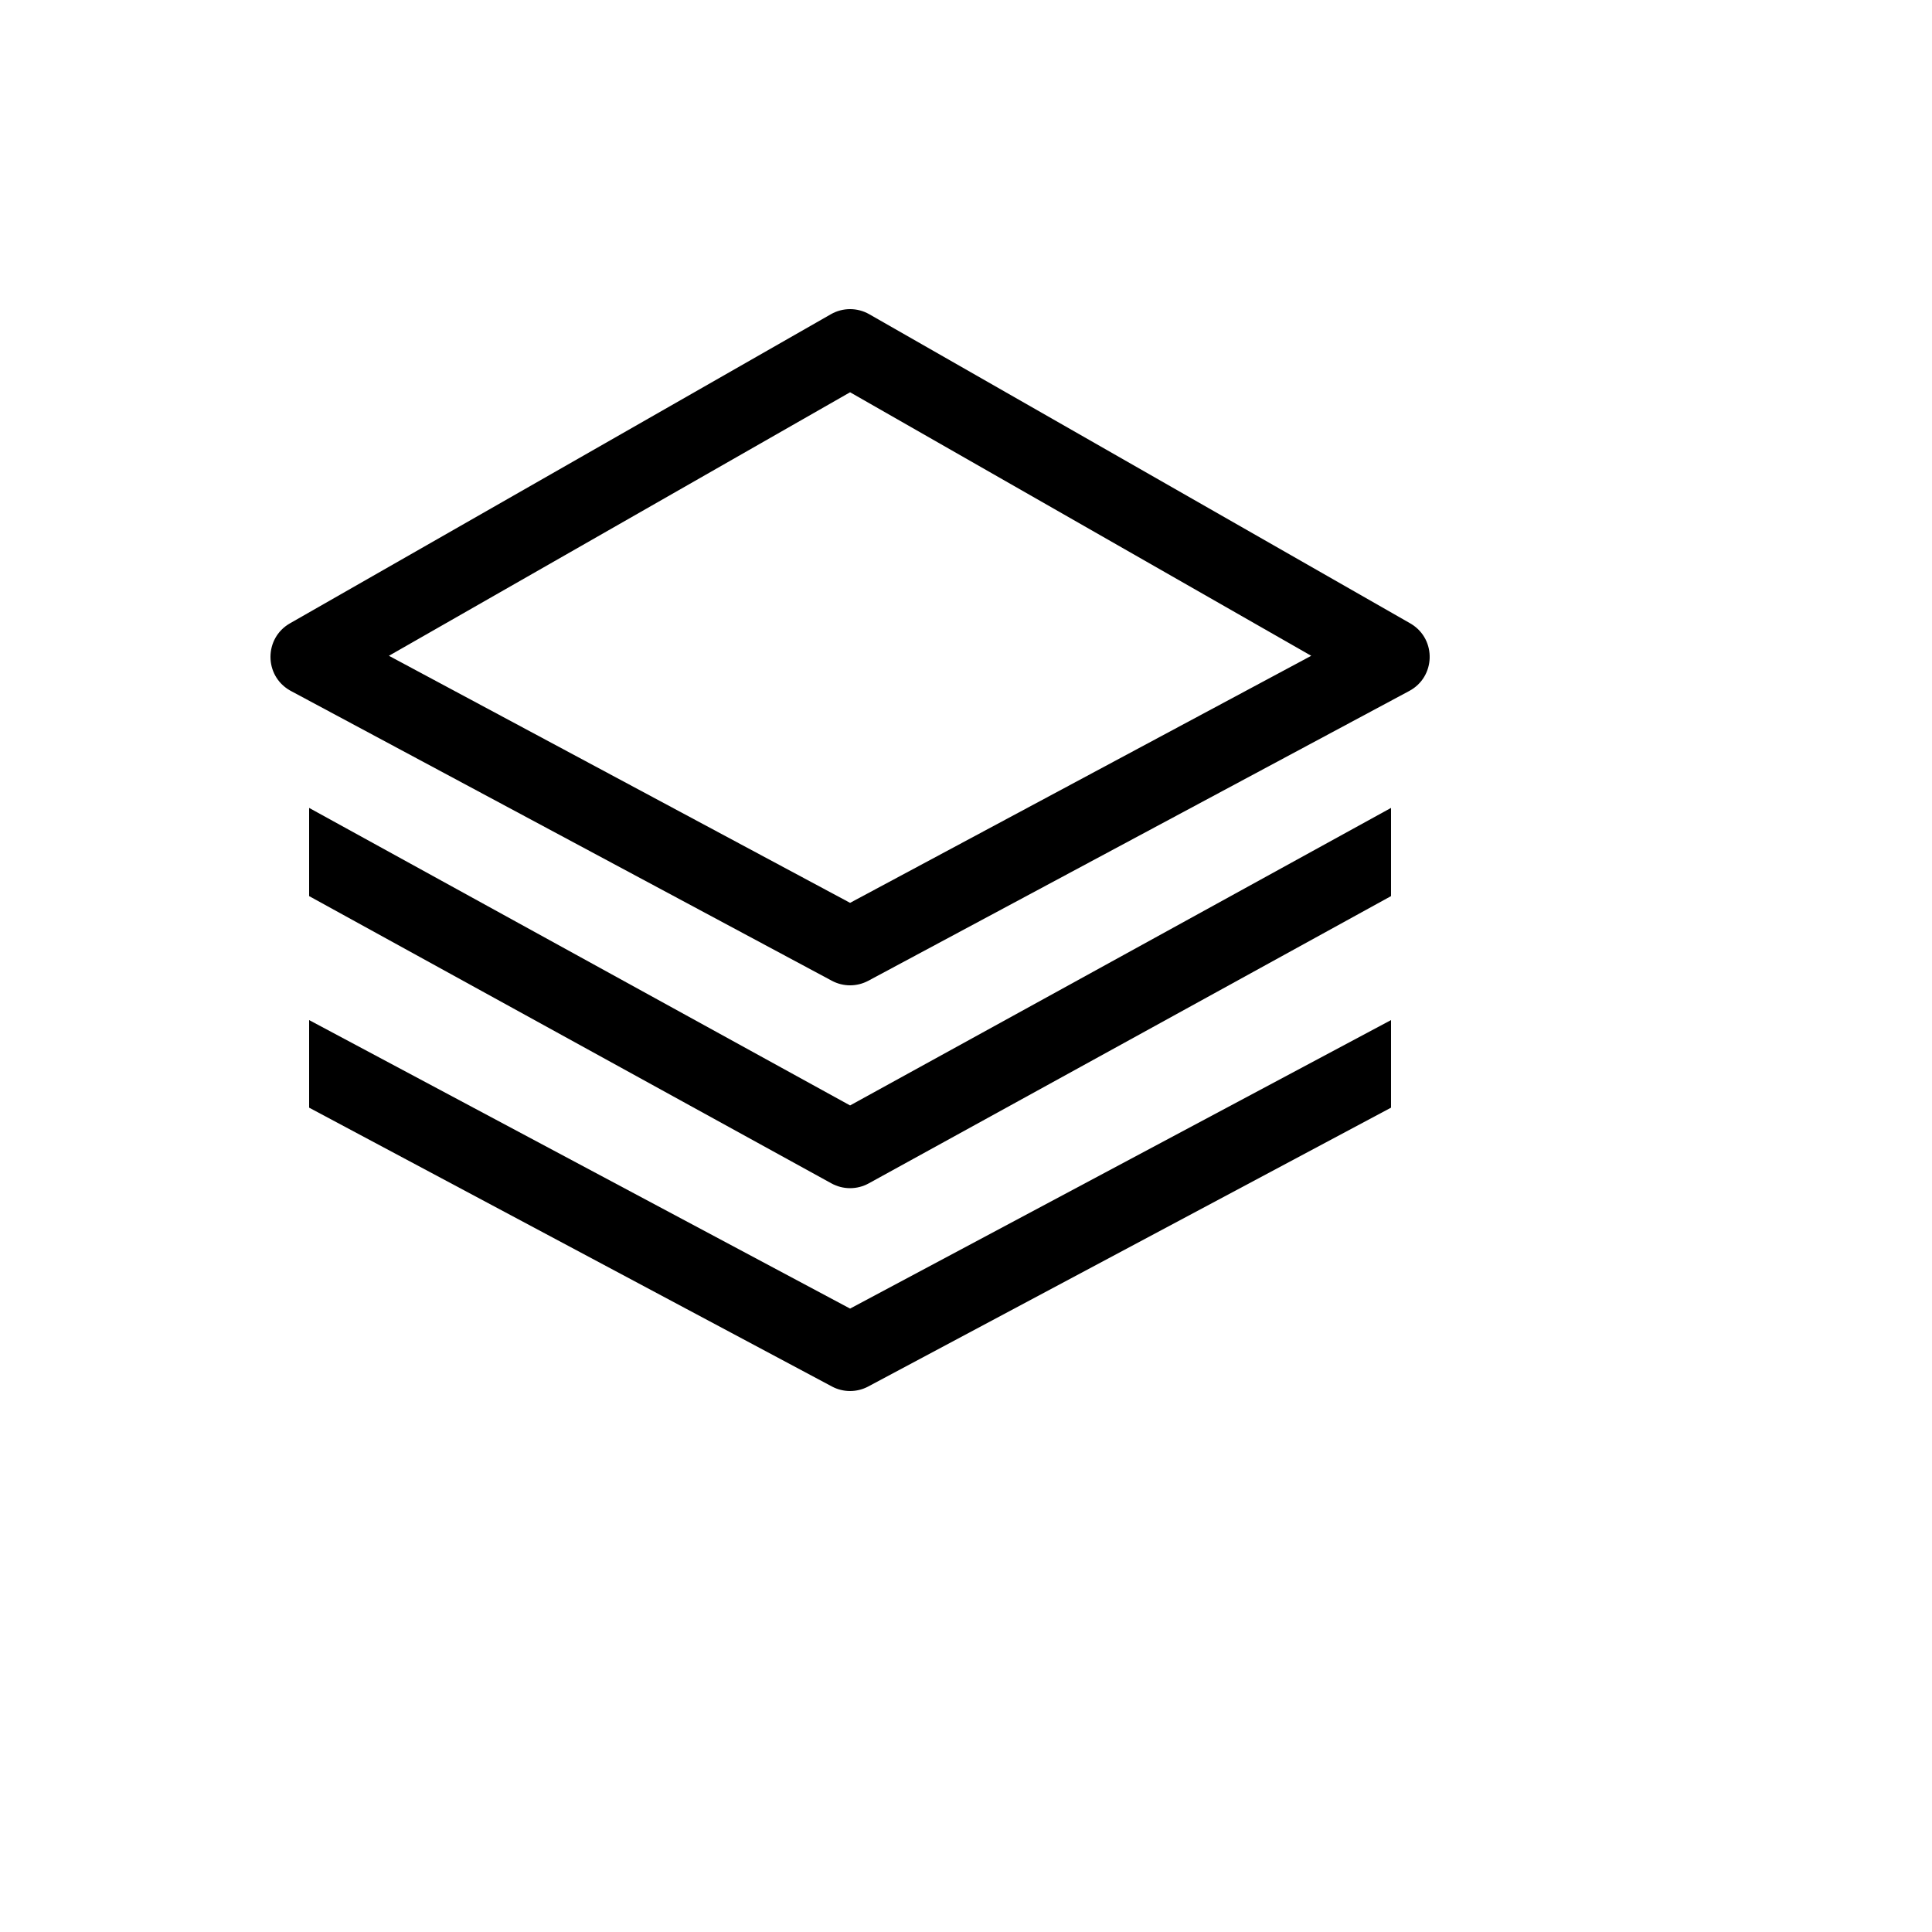 <svg xmlns="http://www.w3.org/2000/svg" version="1.1" xmlns:xlink="http://www.w3.org/1999/xlink" width="100%" height="100%" id="svgWorkerArea" viewBox="-25 -25 625 625" xmlns:idraw="https://idraw.muisca.co" style="background: white;"><defs id="defsdoc"><pattern id="patternBool" x="0" y="0" width="10" height="10" patternUnits="userSpaceOnUse" patternTransform="rotate(35)"><circle cx="5" cy="5" r="4" style="stroke: none;fill: #ff000070;"></circle></pattern></defs><g id="fileImp-691353595" class="cosito"><path id="pathImp-139152651" fill="currentColor" class="grouped" d="M431.198 176.648C431.198 176.648 256.201 76.65 256.201 76.65 252.359 74.454 247.641 74.454 243.798 76.65 243.798 76.65 68.802 176.648 68.802 176.648 60.446 181.419 60.388 193.447 68.698 198.298 68.831 198.375 68.965 198.45 69.1 198.523 69.1 198.523 244.097 292.271 244.097 292.271 247.784 294.247 252.215 294.247 255.903 292.271 255.903 292.271 430.9 198.523 430.9 198.523 439.383 193.981 439.768 181.959 431.594 176.883 431.463 176.803 431.332 176.724 431.198 176.648 431.198 176.648 431.198 176.648 431.198 176.648M250 267.069C250 267.069 100.814 187.148 100.814 187.148 100.814 187.148 250 101.899 250 101.899 250 101.899 399.186 187.148 399.186 187.148 399.186 187.148 250 267.069 250 267.069"></path><path id="pathImp-131712178" fill="currentColor" class="grouped" d="M256.024 357.826C256.024 357.826 424.997 264.891 424.997 264.891 424.997 264.891 424.997 236.359 424.997 236.359 424.997 236.359 250 332.608 250 332.608 250 332.608 75.003 236.359 75.003 236.359 75.003 236.359 75.003 264.891 75.003 264.891 75.003 264.891 243.976 357.826 243.976 357.826 247.727 359.889 252.273 359.889 256.024 357.826 256.024 357.826 256.024 357.826 256.024 357.826"></path><path id="pathImp-862040980" fill="currentColor" class="grouped" d="M75.003 333.332C75.003 333.332 244.118 423.527 244.118 423.527 247.794 425.487 252.206 425.487 255.882 423.527 255.882 423.527 424.997 333.332 424.997 333.332 424.997 333.332 424.997 304.999 424.997 304.999 424.997 304.999 250 398.331 250 398.331 250 398.331 75.003 304.999 75.003 304.999 75.003 304.999 75.003 333.332 75.003 333.332"></path></g></svg>